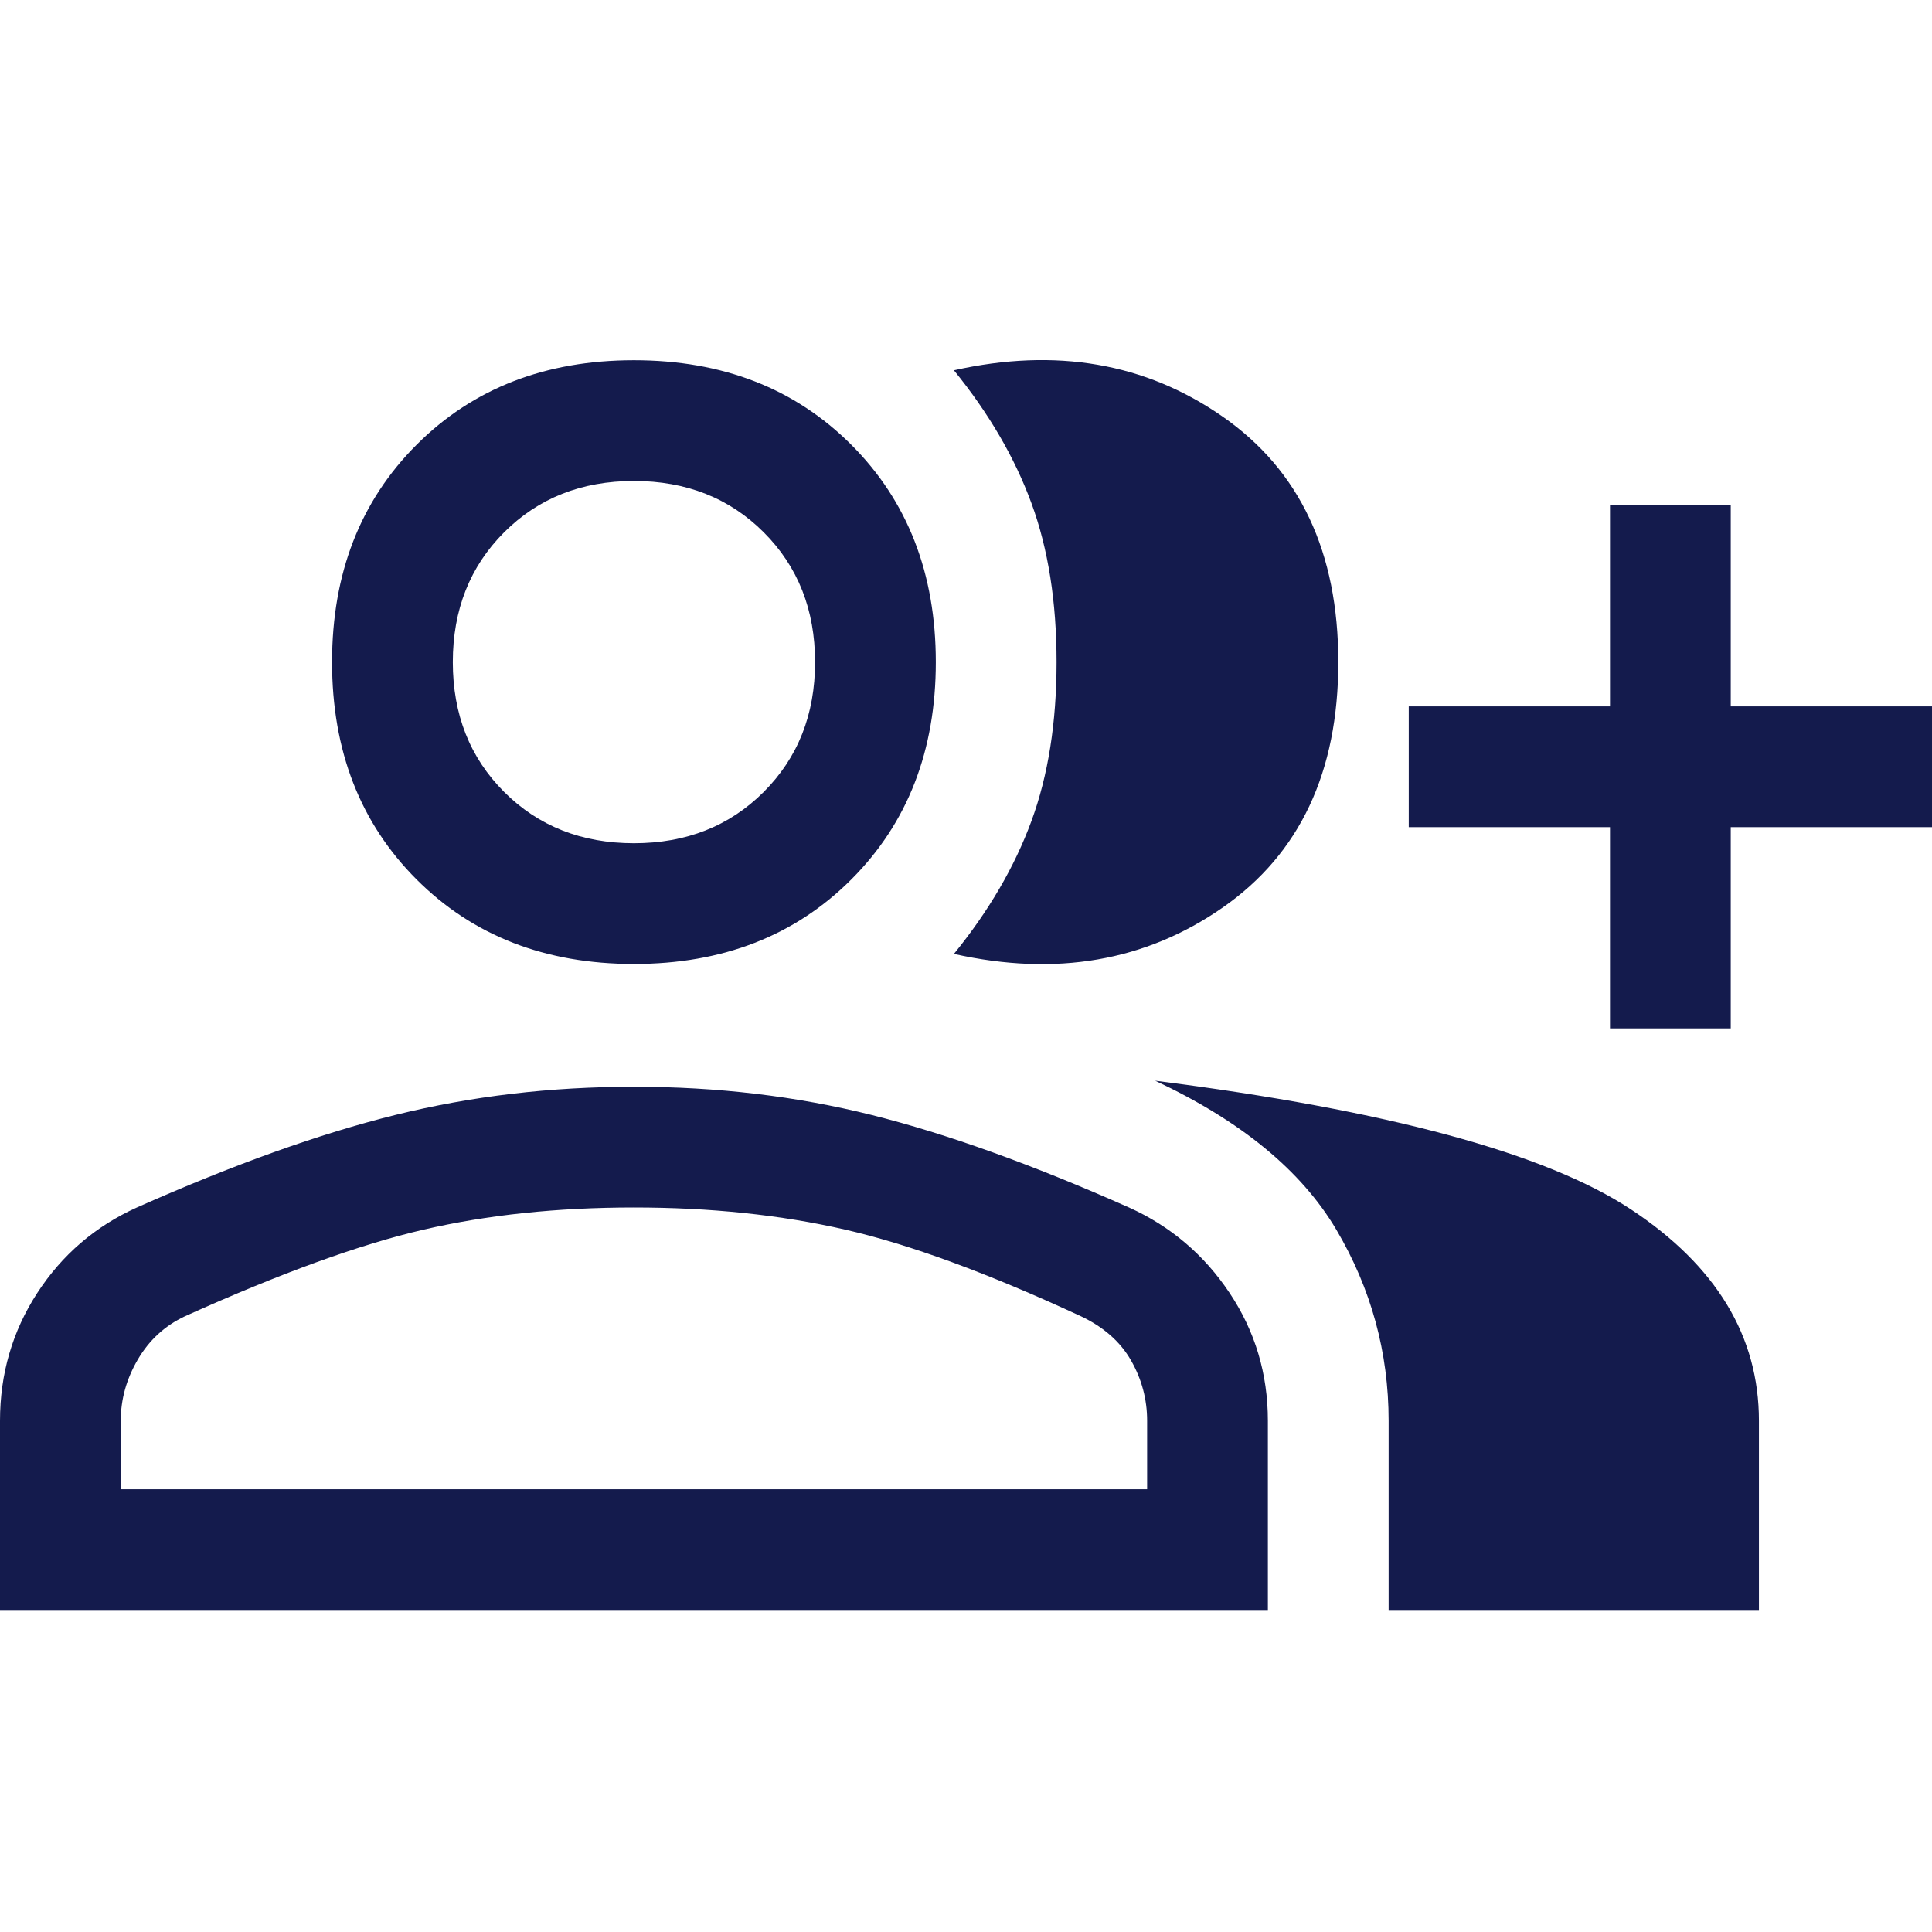 <svg xmlns="http://www.w3.org/2000/svg" height="48px" viewBox="0 -960 960 960" width="48px" fill="#141b4d"><path d="M474-486q26-32 38.5-66t12.5-79q0-45-12.5-79T474-776q76-17 133.5 23T665-631q0 82-57.5 122T474-486Zm216 326v-94q0-51-26-95t-90-74q173 22 236.5 64T874-254v94H690Zm110-289v-100H700v-60h100v-100h60v100h100v60H860v100h-60Zm-485-32q-66 0-108-42t-42-108q0-66 42-108t108-42q66 0 108 42t42 108q0 66-42 108t-108 42ZM0-160v-94q0-35 18.5-63.5T68-360q72-32 128.5-46T315-420q62 0 118 14t128 46q31 14 50 42.5t19 63.5v94H0Zm315-381q39 0 64.5-25.5T405-631q0-39-25.5-64.5T315-721q-39 0-64.5 25.5T225-631q0 39 25.5 64.5T315-541ZM60-220h510v-34q0-16-8-30t-25-22q-69-32-117-43t-105-11q-57 0-104.5 11T92-306q-15 7-23.5 21.5T60-254v34Zm255-411Zm0 411Z"/></svg>